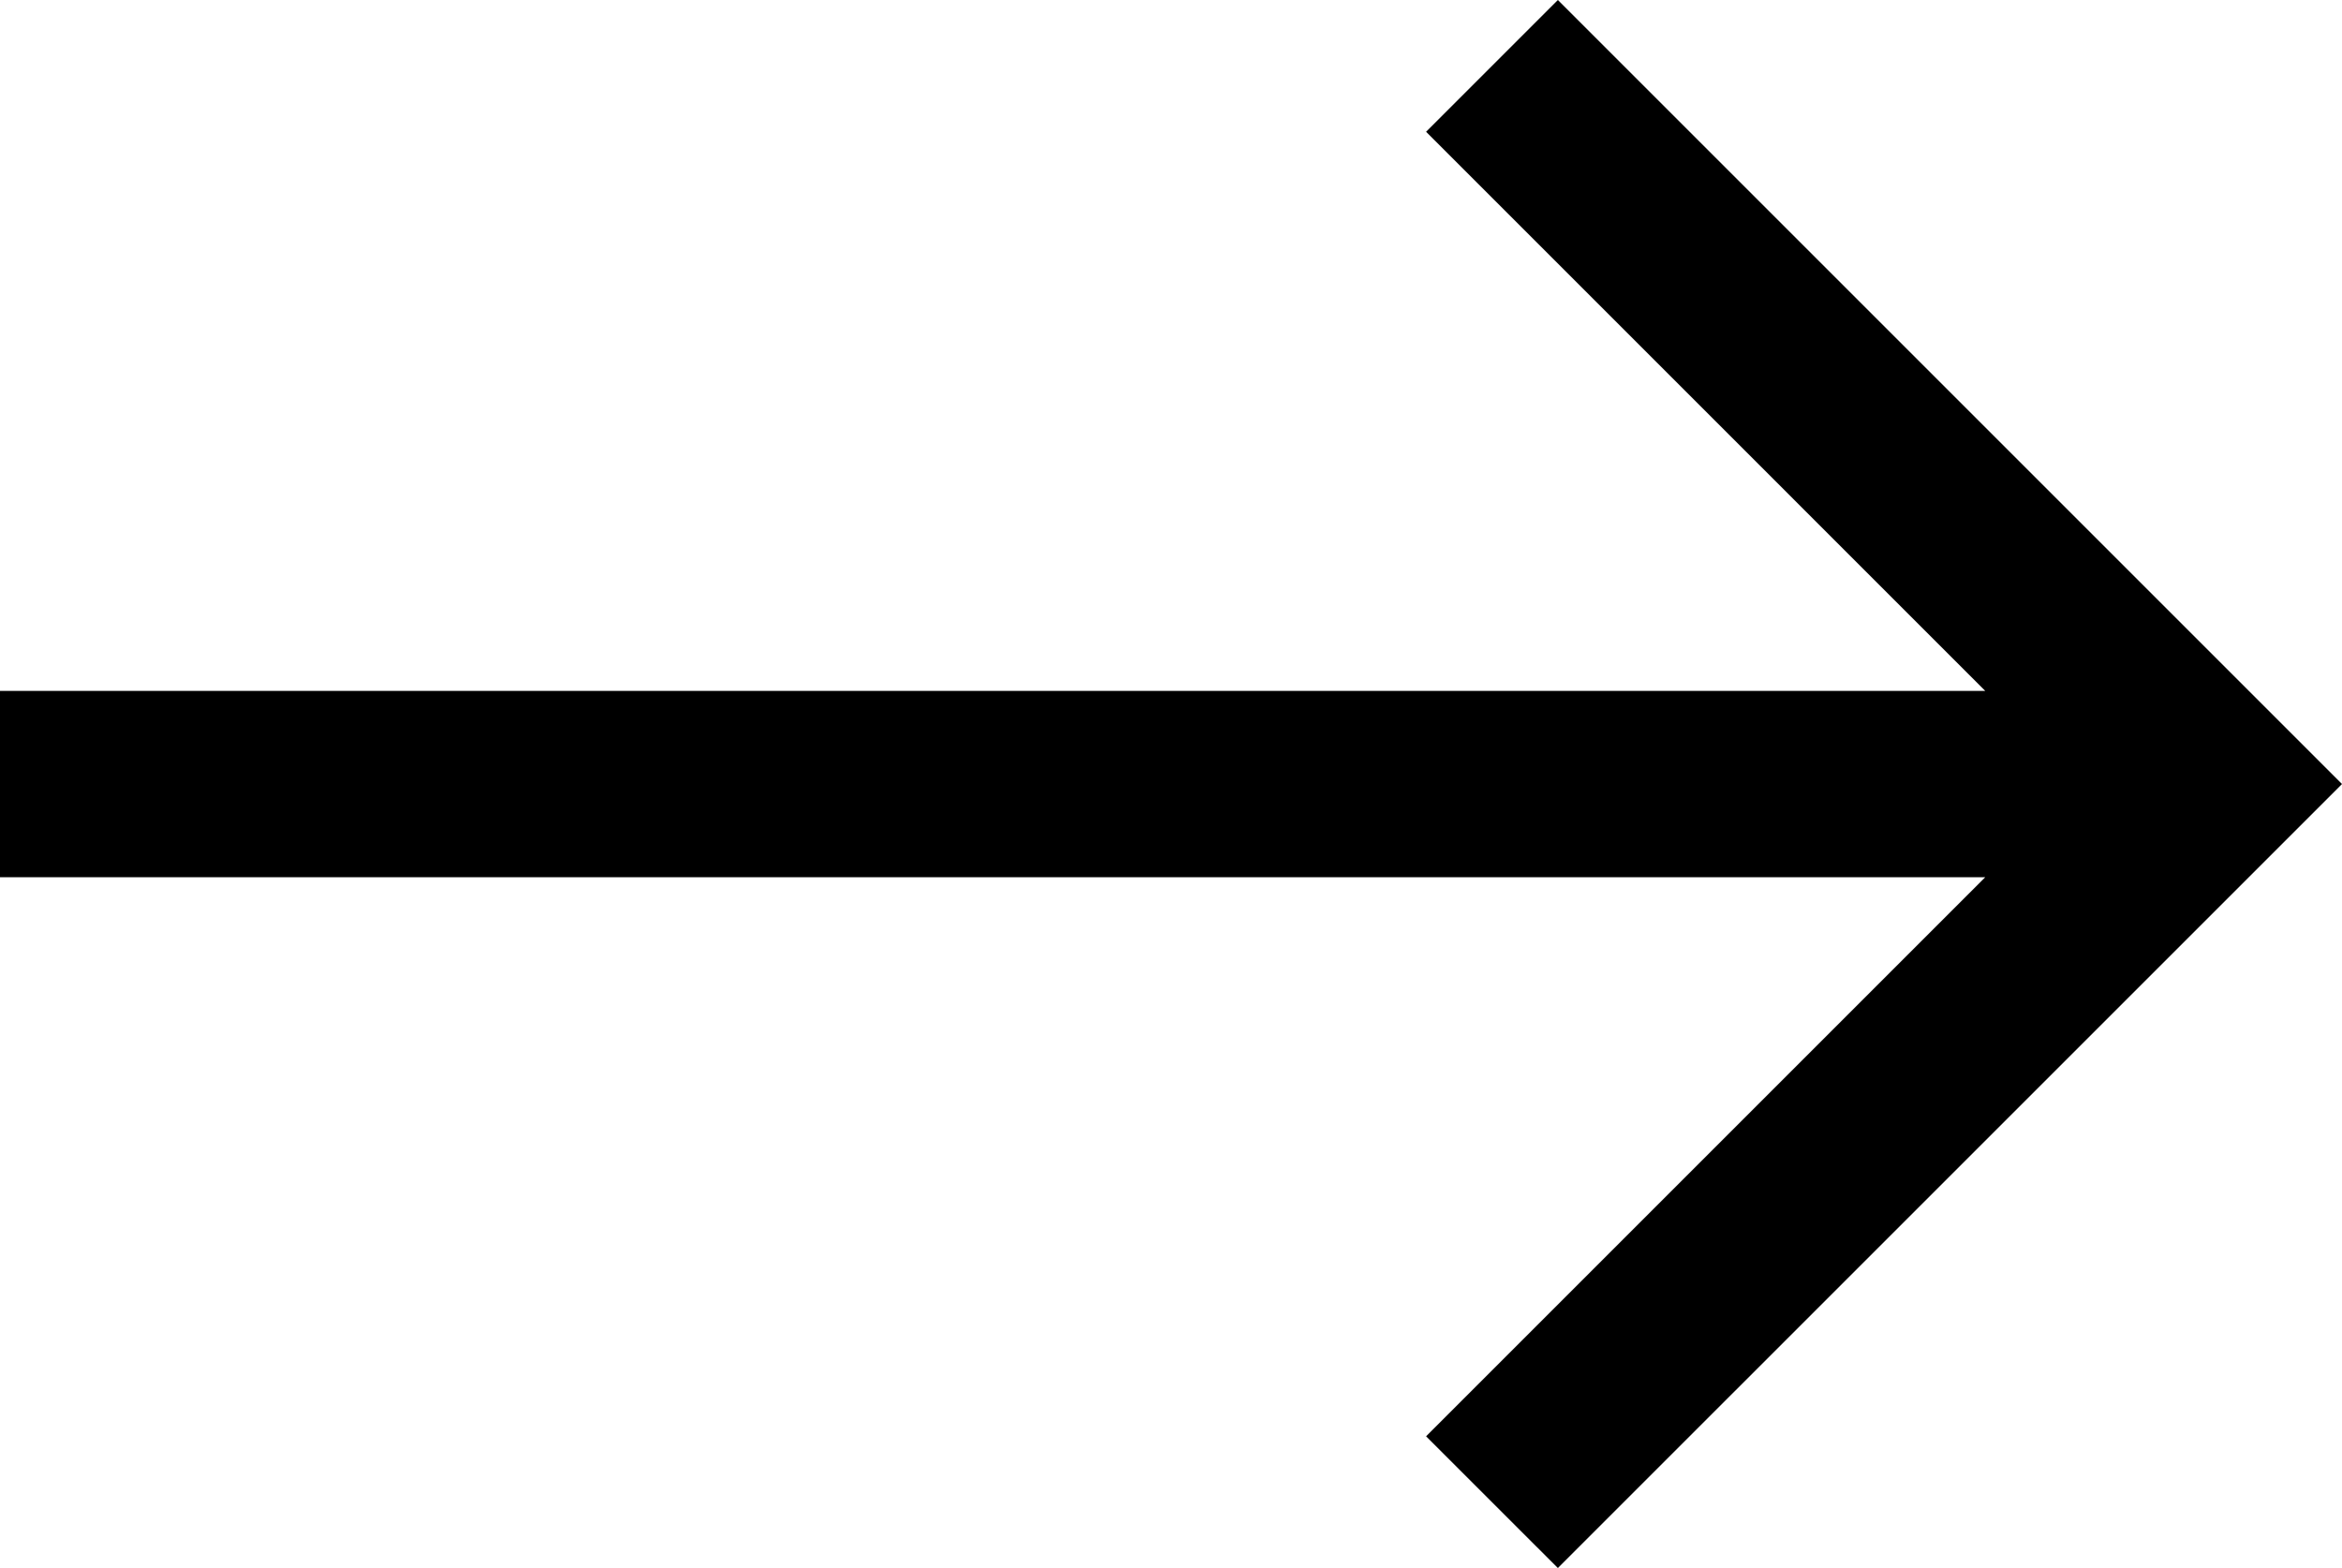 <?xml version="1.0" encoding="UTF-8"?>
<svg xmlns="http://www.w3.org/2000/svg" width="60.123" height="40.259" viewBox="0 0 60.123 40.259">
  <path id="Icon_core-arrow-top" data-name="Icon core-arrow-top" d="M48.793,21.255,28.664,1.125,8.534,21.255l3.383,3.383L26.272,10.284V61.248h4.785V10.284l8.073,8.073,6.281,6.281Z" transform="translate(61.248 -8.534) rotate(90)"></path>
</svg>
